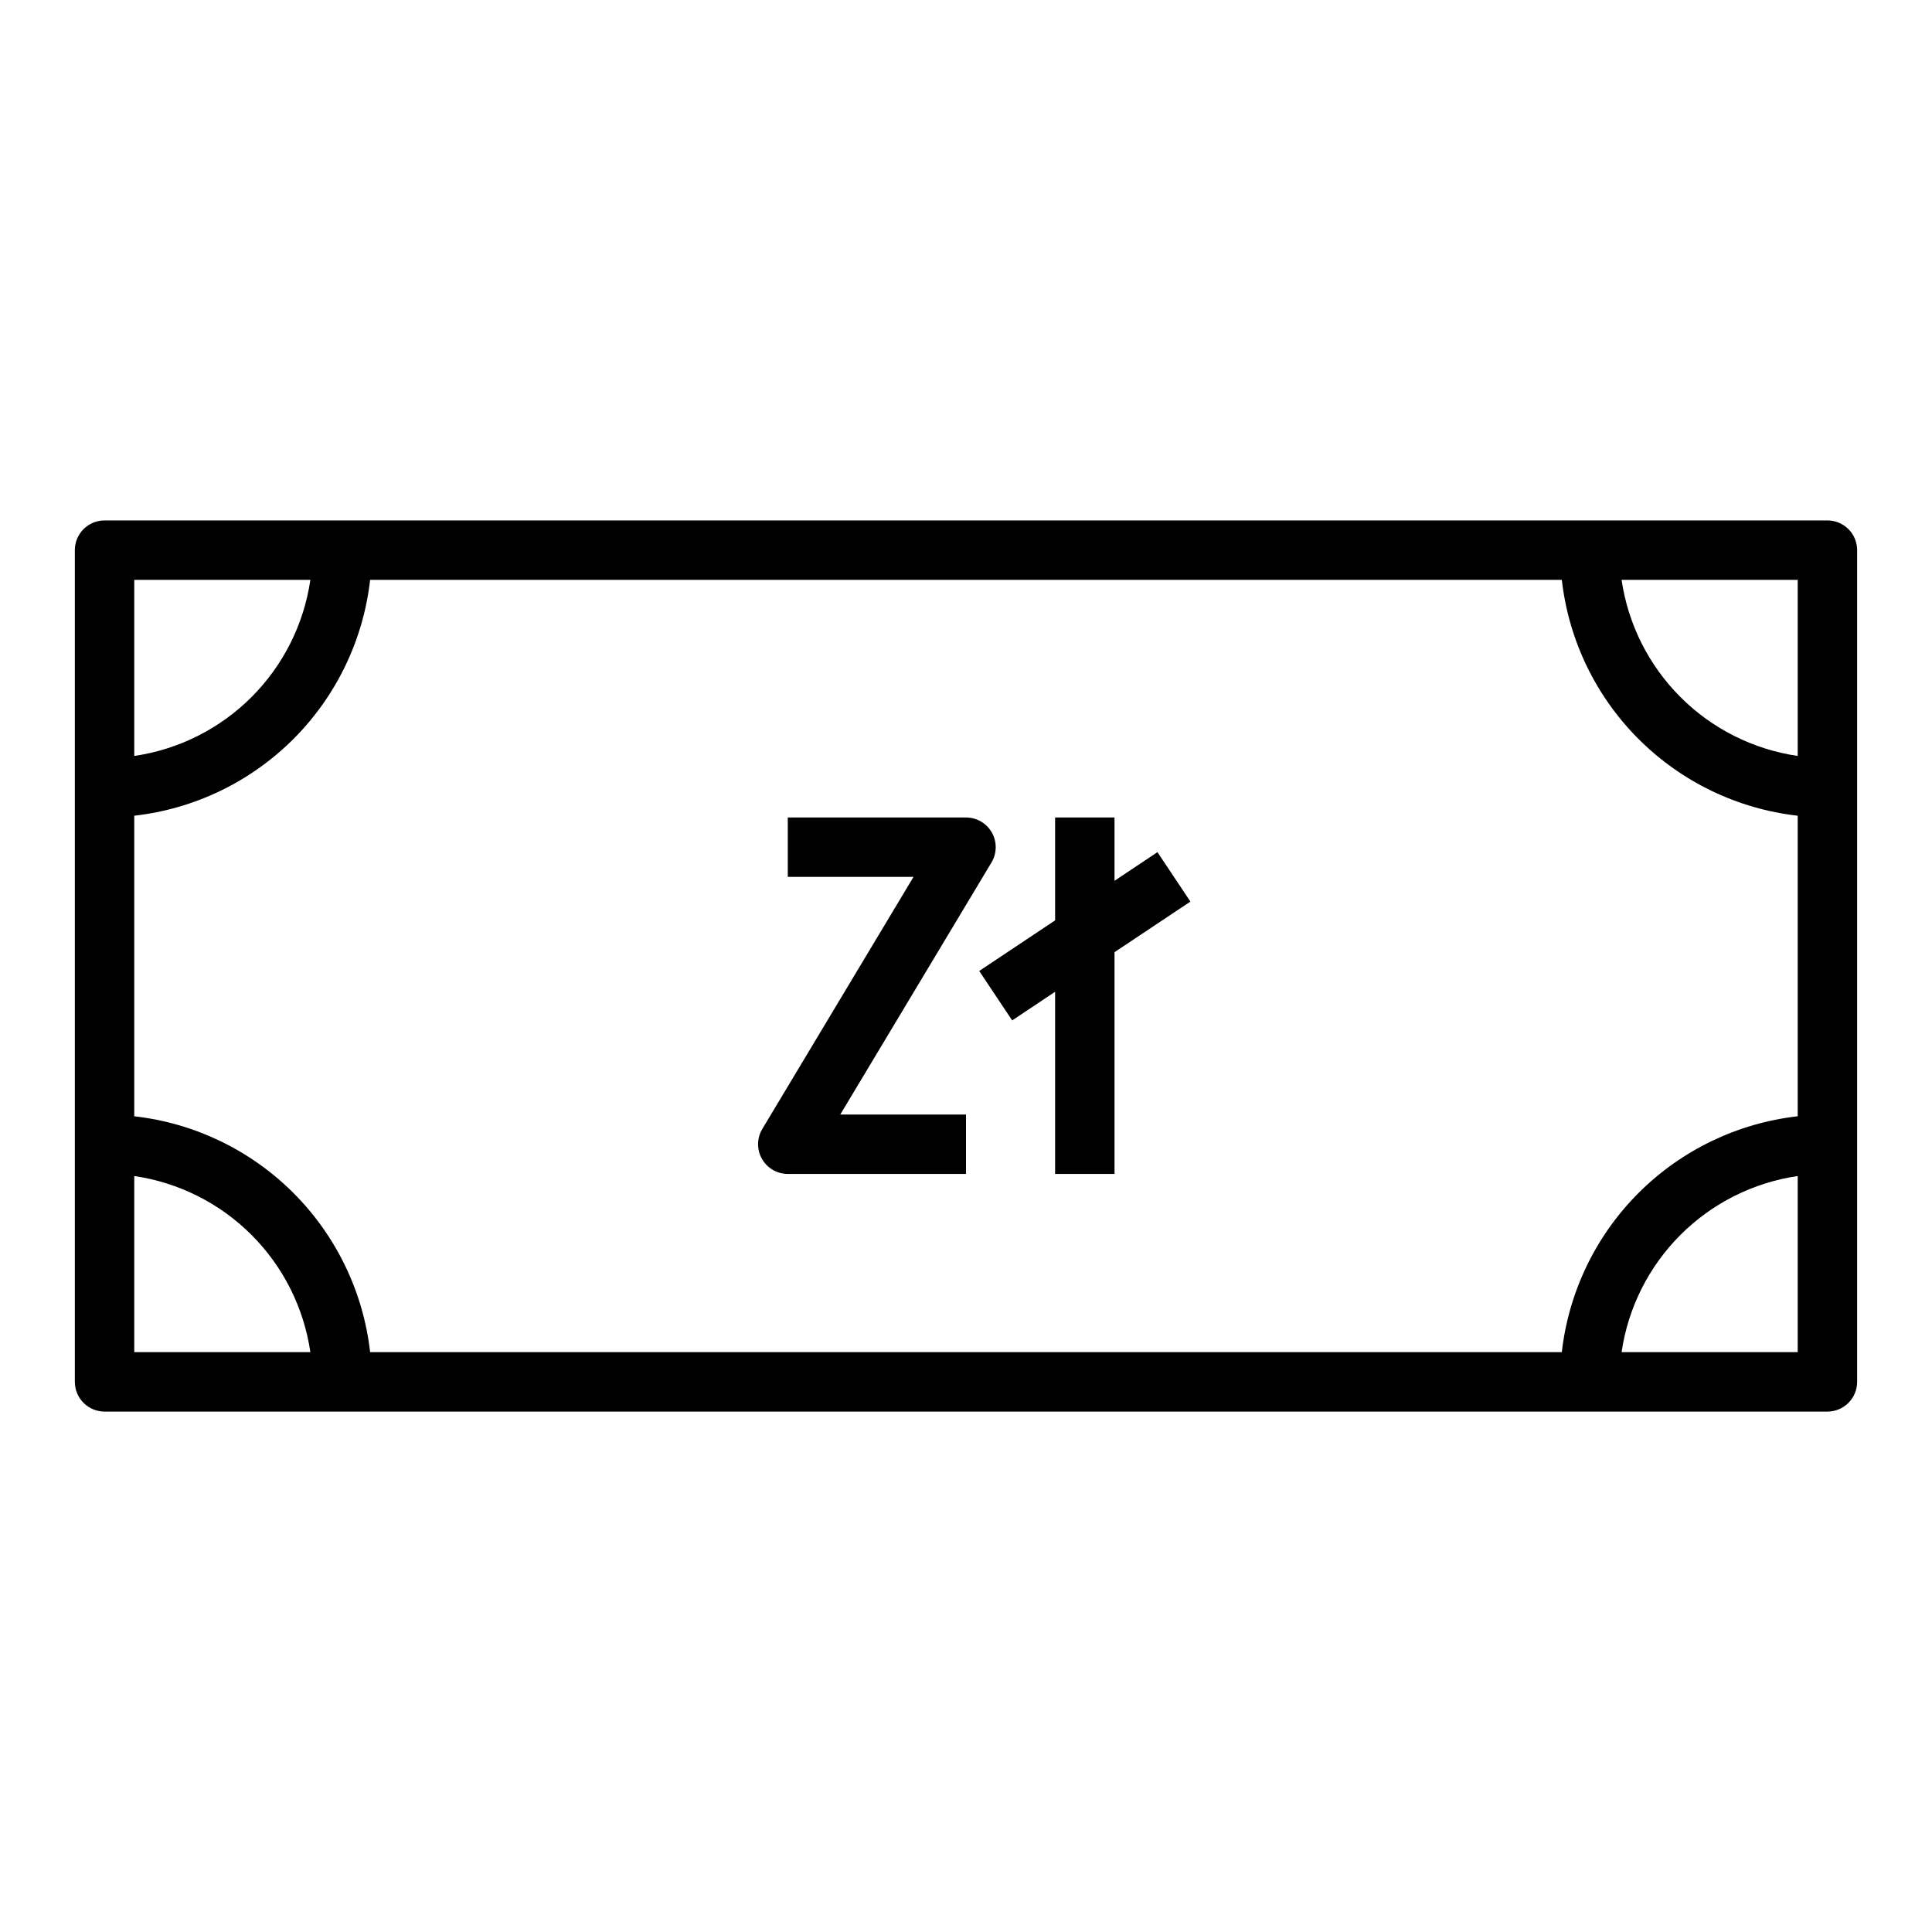 <?xml version="1.0" encoding="UTF-8"?>
<!-- Uploaded to: SVG Repo, www.svgrepo.com, Generator: SVG Repo Mixer Tools -->
<svg fill="#000000" width="800px" height="800px" version="1.1" viewBox="144 144 512 512" xmlns="http://www.w3.org/2000/svg">
 <g>
  <path d="m628.29 281.92h-456.58c-4.348 0-7.875 3.523-7.875 7.871v220.42c0 2.086 0.832 4.09 2.309 5.566 1.477 1.477 3.477 2.305 5.566 2.305h456.58c2.086 0 4.09-0.828 5.566-2.305 1.473-1.477 2.305-3.481 2.305-5.566v-220.42c0-2.086-0.832-4.09-2.305-5.566-1.477-1.477-3.481-2.305-5.566-2.305zm-448.71 15.746h46.672c-1.719 11.766-7.191 22.664-15.598 31.07-8.41 8.41-19.309 13.879-31.074 15.602zm0 204.67v-46.676c11.766 1.723 22.664 7.191 31.074 15.602 8.406 8.41 13.879 19.305 15.598 31.074zm440.83 0h-46.672c1.719-11.77 7.191-22.664 15.602-31.074 8.406-8.41 19.305-13.879 31.07-15.602zm0-62.512c-15.953 1.809-30.824 8.973-42.18 20.328-11.355 11.355-18.523 26.227-20.332 42.184h-315.81c-1.809-15.957-8.977-30.828-20.328-42.184-11.355-11.355-26.227-18.52-42.184-20.328v-79.648c15.957-1.809 30.828-8.977 42.184-20.332 11.352-11.355 18.52-26.227 20.328-42.18h315.81c1.809 15.953 8.977 30.824 20.332 42.18s26.227 18.523 42.18 20.332zm0-95.488c-11.766-1.723-22.664-7.191-31.07-15.602-8.41-8.406-13.883-19.305-15.602-31.07h46.672z"/>
  <path d="m406.75 372.57c1.461-2.434 1.5-5.461 0.102-7.934-1.395-2.469-4.012-3.992-6.848-3.996h-47.234v15.742h33.324l-40.07 66.793v0.004c-1.461 2.434-1.5 5.461-0.102 7.93 1.395 2.469 4.012 3.996 6.848 3.996h47.23l0.004-15.742h-33.324z"/>
  <path d="m439.36 377.42v-16.785h-15.746v27.277l-20.113 13.406 8.738 13.102 11.375-7.59v48.27h15.746v-58.762l20.113-13.406-8.738-13.102z"/>
 </g>
</svg>